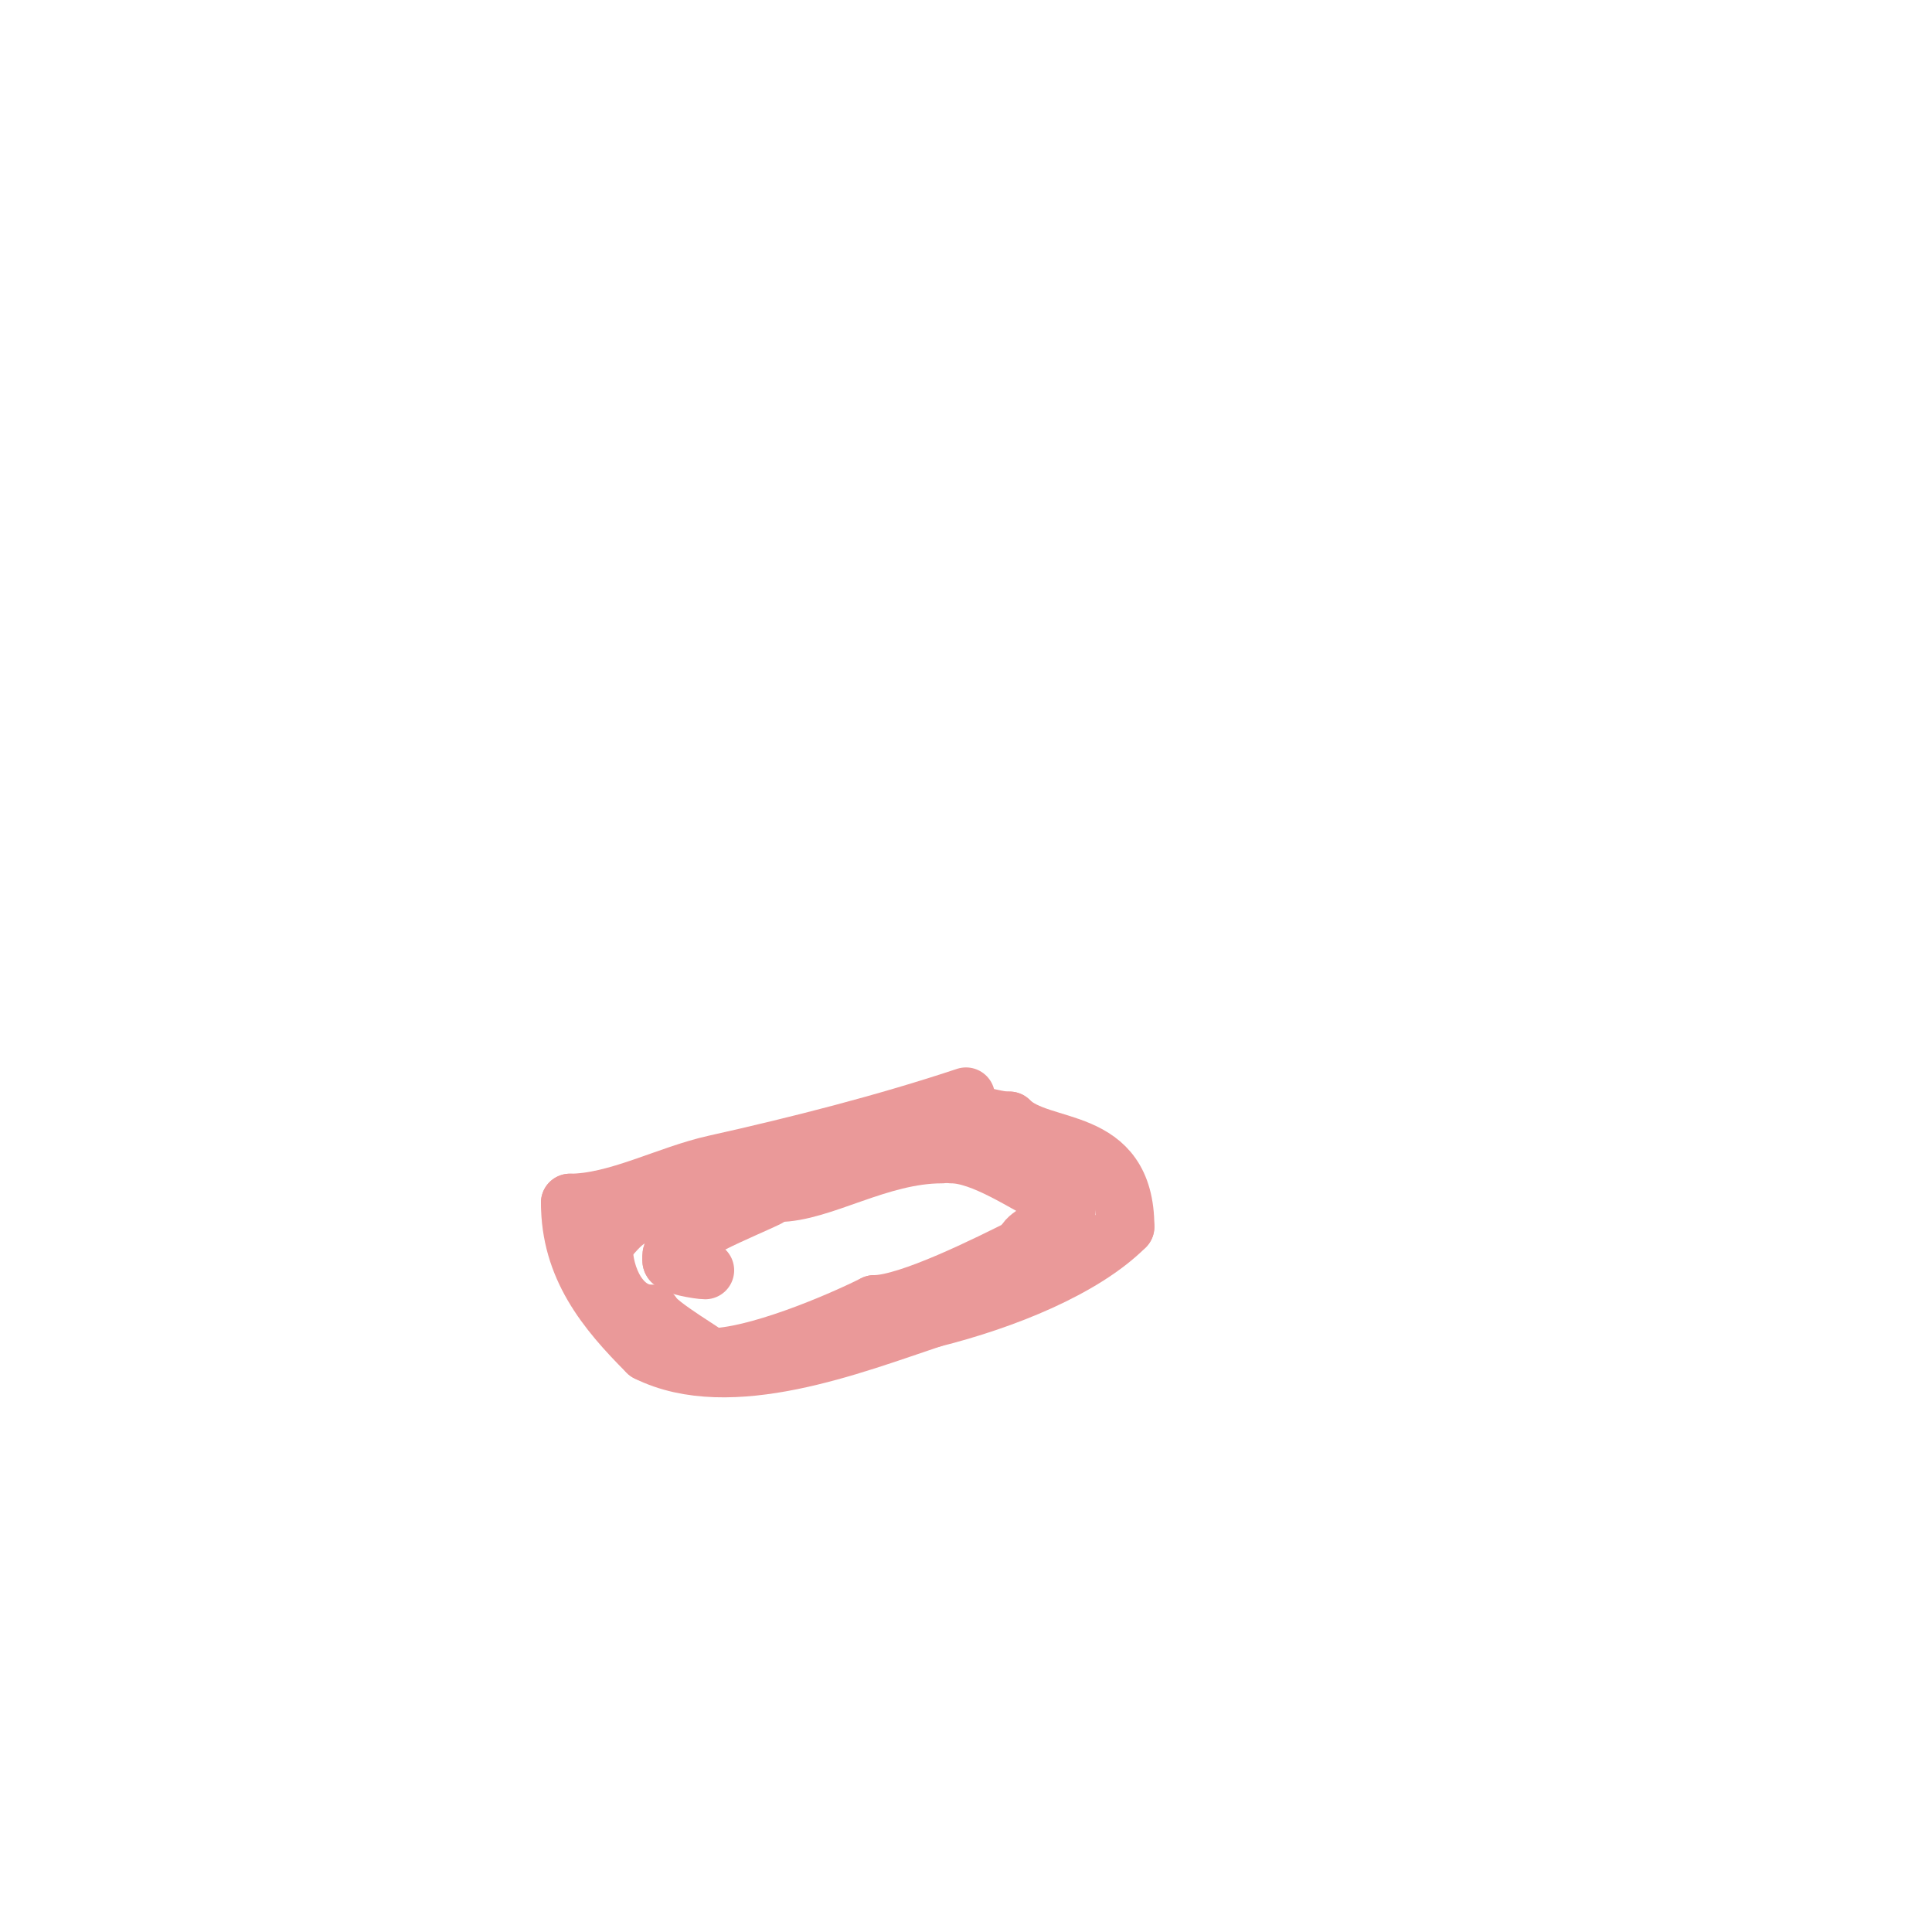 <svg viewBox='0 0 400 400' version='1.1' xmlns='http://www.w3.org/2000/svg' xmlns:xlink='http://www.w3.org/1999/xlink'><g fill='none' stroke='#ea9999' stroke-width='12' stroke-linecap='round' stroke-linejoin='round'><path d='M200,227c-16.507,5.502 -35.002,10.223 -52,14c-9.818,2.182 -20.358,8 -30,8'/><path d='M118,249c0,13.311 7.289,22.289 16,31'/><path d='M134,280c17.121,8.561 42.753,-1.584 59,-7'/><path d='M193,273c15.078,-3.77 31.383,-10.383 40,-19'/><path d='M233,254c0,-19.554 -17.364,-15.364 -24,-22'/><path d='M209,232c-2.699,0 -4.854,-1 -7,-1'/><path d='M201,231c-1.333,0 -2.667,0 -4,0'/><path d='M195,231c-9.467,0 -31.724,8.29 -41,12c-5.829,2.332 -13.351,8 -19,8'/><path d='M135,251c-6.222,0 -8.448,6 -10,6'/><path d='M125,258c0,6.485 3.493,14 10,14'/><path d='M135,272c1.178,2.357 12,8.577 12,9'/><path d='M147,281c9.227,0 25.951,-6.976 34,-11'/><path d='M181,270c7.135,0 23.783,-8.392 31,-12'/><path d='M212,258c0,-3.962 14.909,-5.545 6,-10'/><path d='M218,248c-5.855,-2.927 -14.631,-9 -21,-9'/><path d='M195,239c-13.047,0 -24.878,8 -34,8'/><path d='M160,247l-1,0'/><path d='M159,248c-4.667,2.334 -20,8.205 -20,12'/><path d='M139,260l0,1'/><path d='M139,261'/><path d='M139,261c0,1.051 5.797,2 7,2'/></g>
</svg>